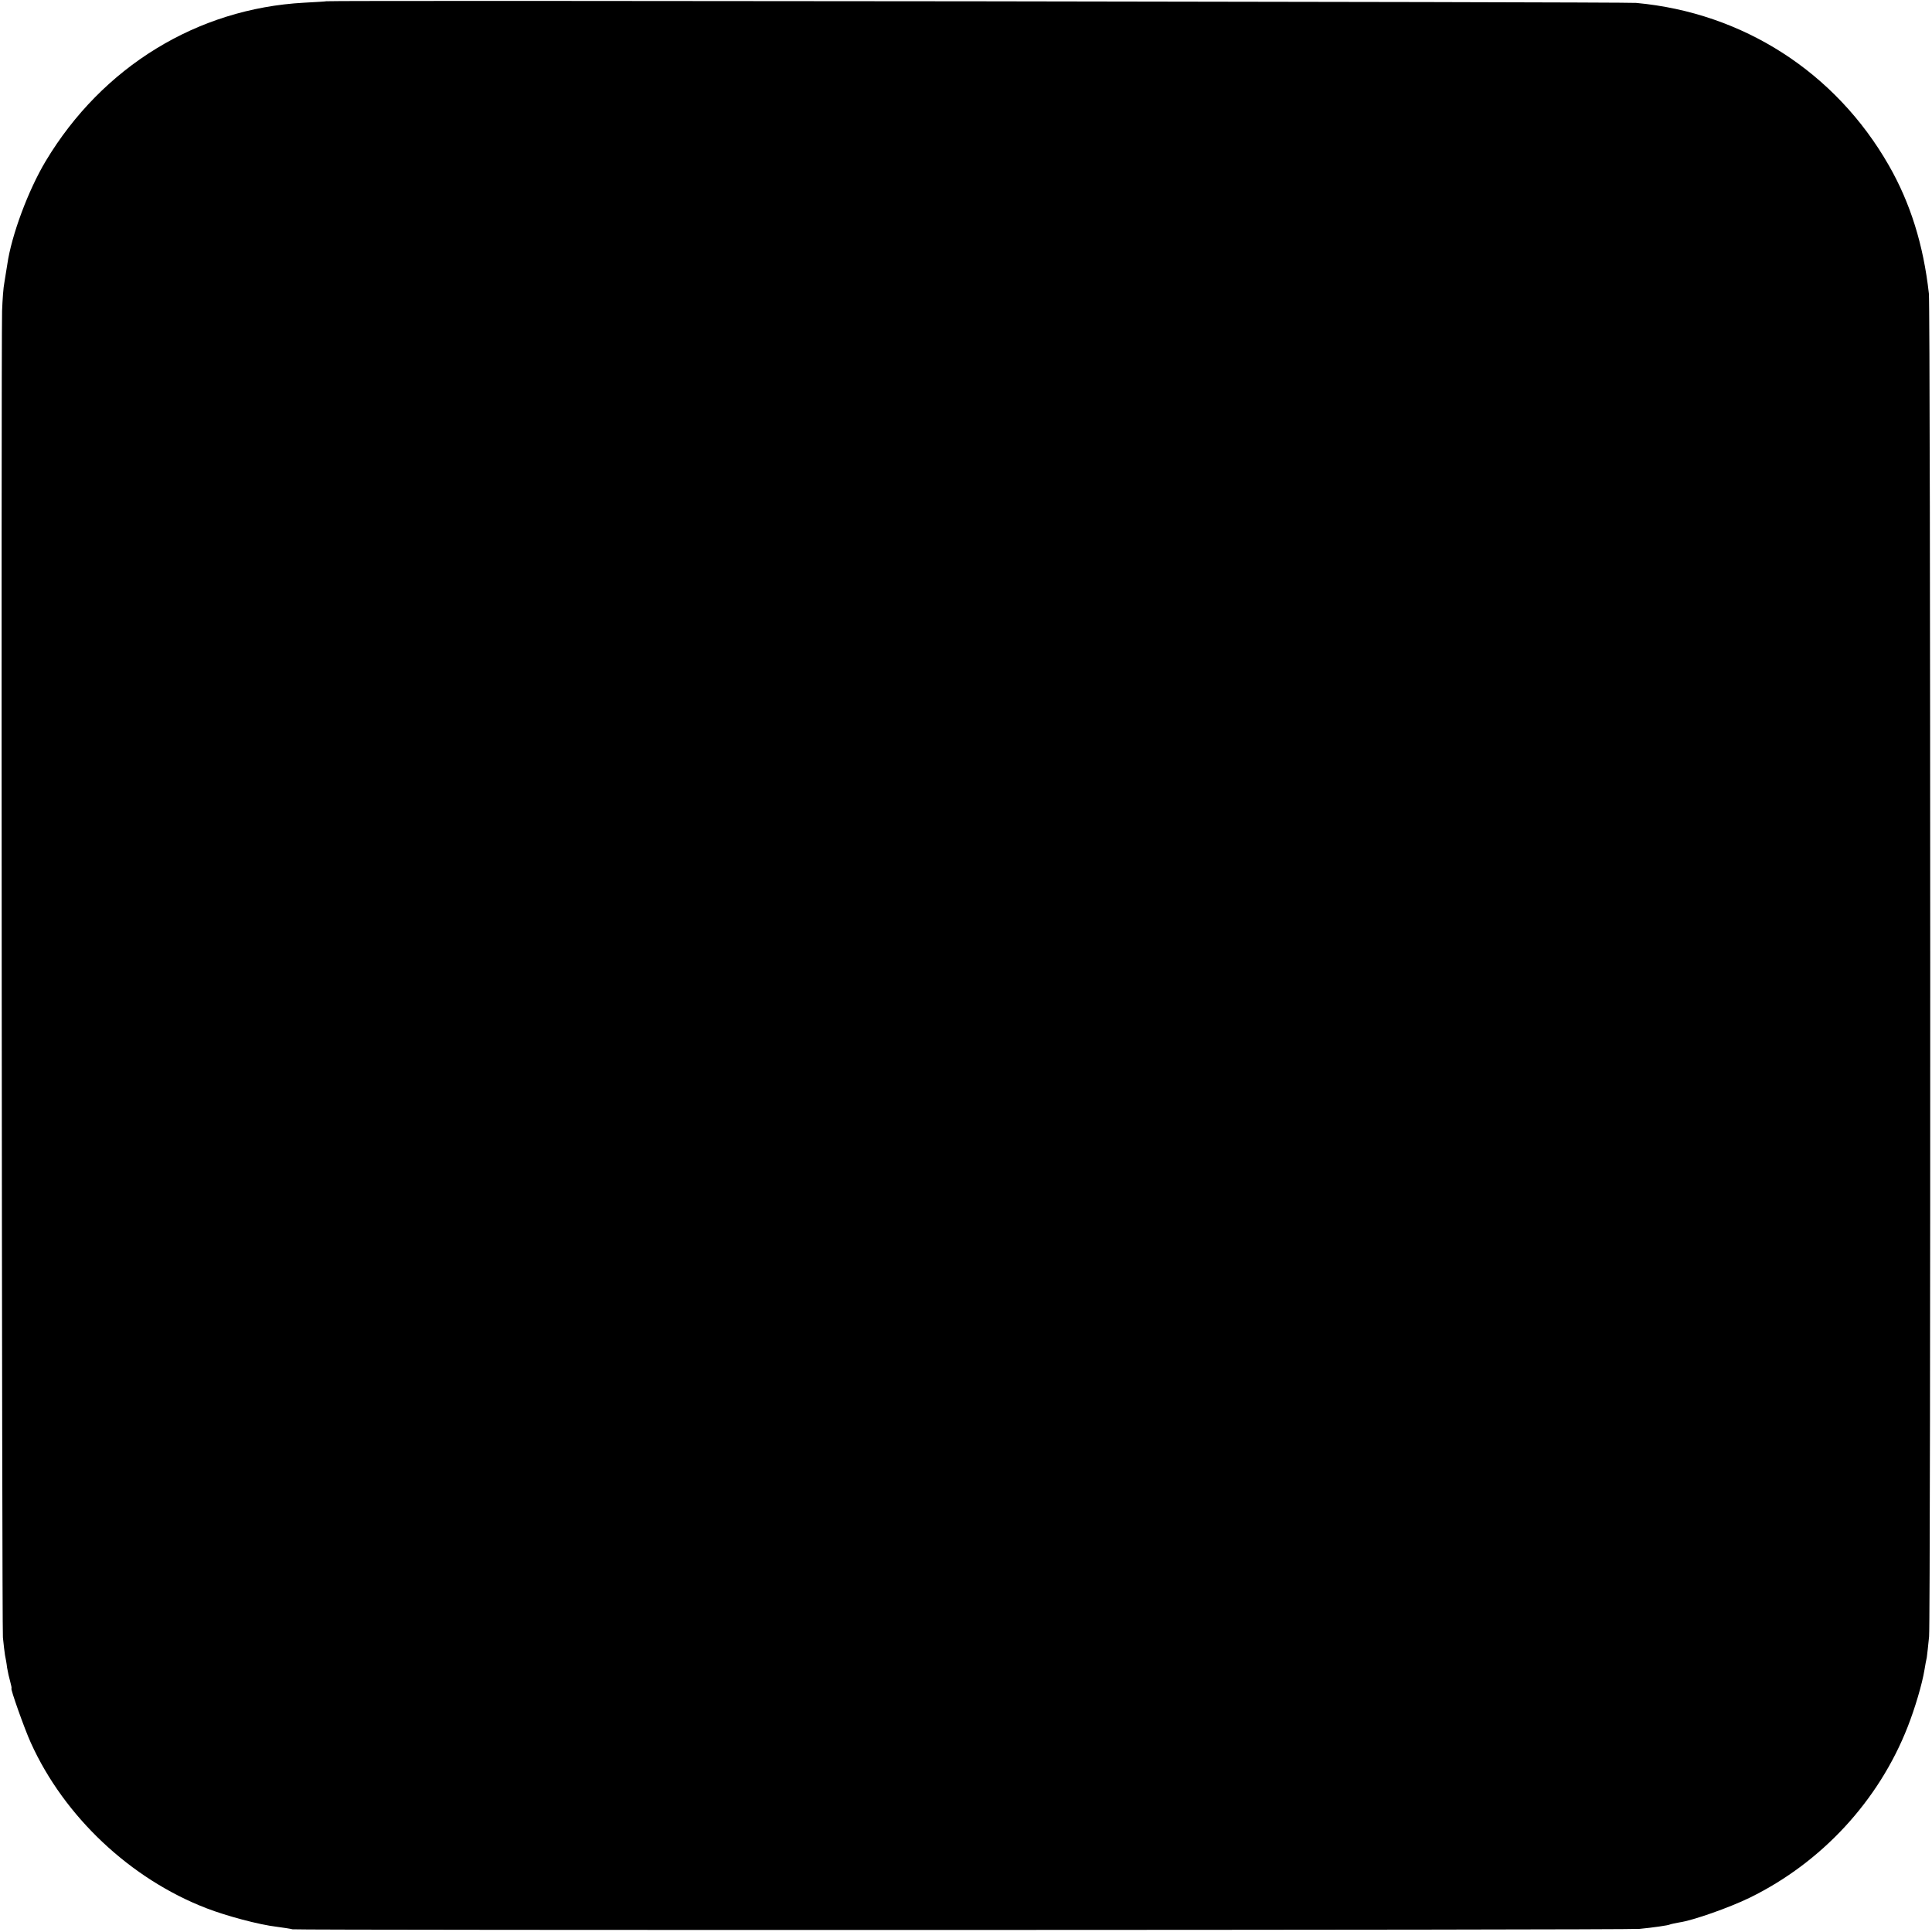 <?xml version="1.0" standalone="no"?>
<!DOCTYPE svg PUBLIC "-//W3C//DTD SVG 20010904//EN"
 "http://www.w3.org/TR/2001/REC-SVG-20010904/DTD/svg10.dtd">
<svg version="1.0" xmlns="http://www.w3.org/2000/svg"
 width="928pt" height="928pt" viewBox="0 0 928 928"
 preserveAspectRatio="xMidYMid meet">
<g transform="translate(0,928) scale(0.1,-0.1)"
fill="#000000" stroke="none">
<path d="M1567 9274 c-1 -1 -49 -4 -107 -7 -512 -28 -968 -307 -1240 -760 -84
-140 -165 -357 -185 -497 -4 -25 -10 -64 -14 -87 -5 -24 -9 -84 -11 -135 -5
-209 -1 -6318 4 -6373 3 -33 8 -71 10 -85 3 -14 8 -41 10 -60 3 -19 10 -50 15
-67 5 -18 8 -33 6 -33 -6 0 62 -193 93 -261 160 -354 478 -654 844 -795 96
-37 252 -79 338 -89 30 -4 64 -9 75 -12 25 -5 6416 -4 6470 2 64 6 139 17 146
21 4 2 24 6 45 10 65 9 243 72 339 119 345 169 619 465 758 820 35 89 70 207
81 275 3 19 8 46 11 59 2 14 7 59 11 100 8 101 7 6380 -1 6451 -26 234 -89
435 -192 615 -256 448 -701 734 -1214 781 -58 5 -6285 13 -6292 8z"/>
</g>
</svg>
